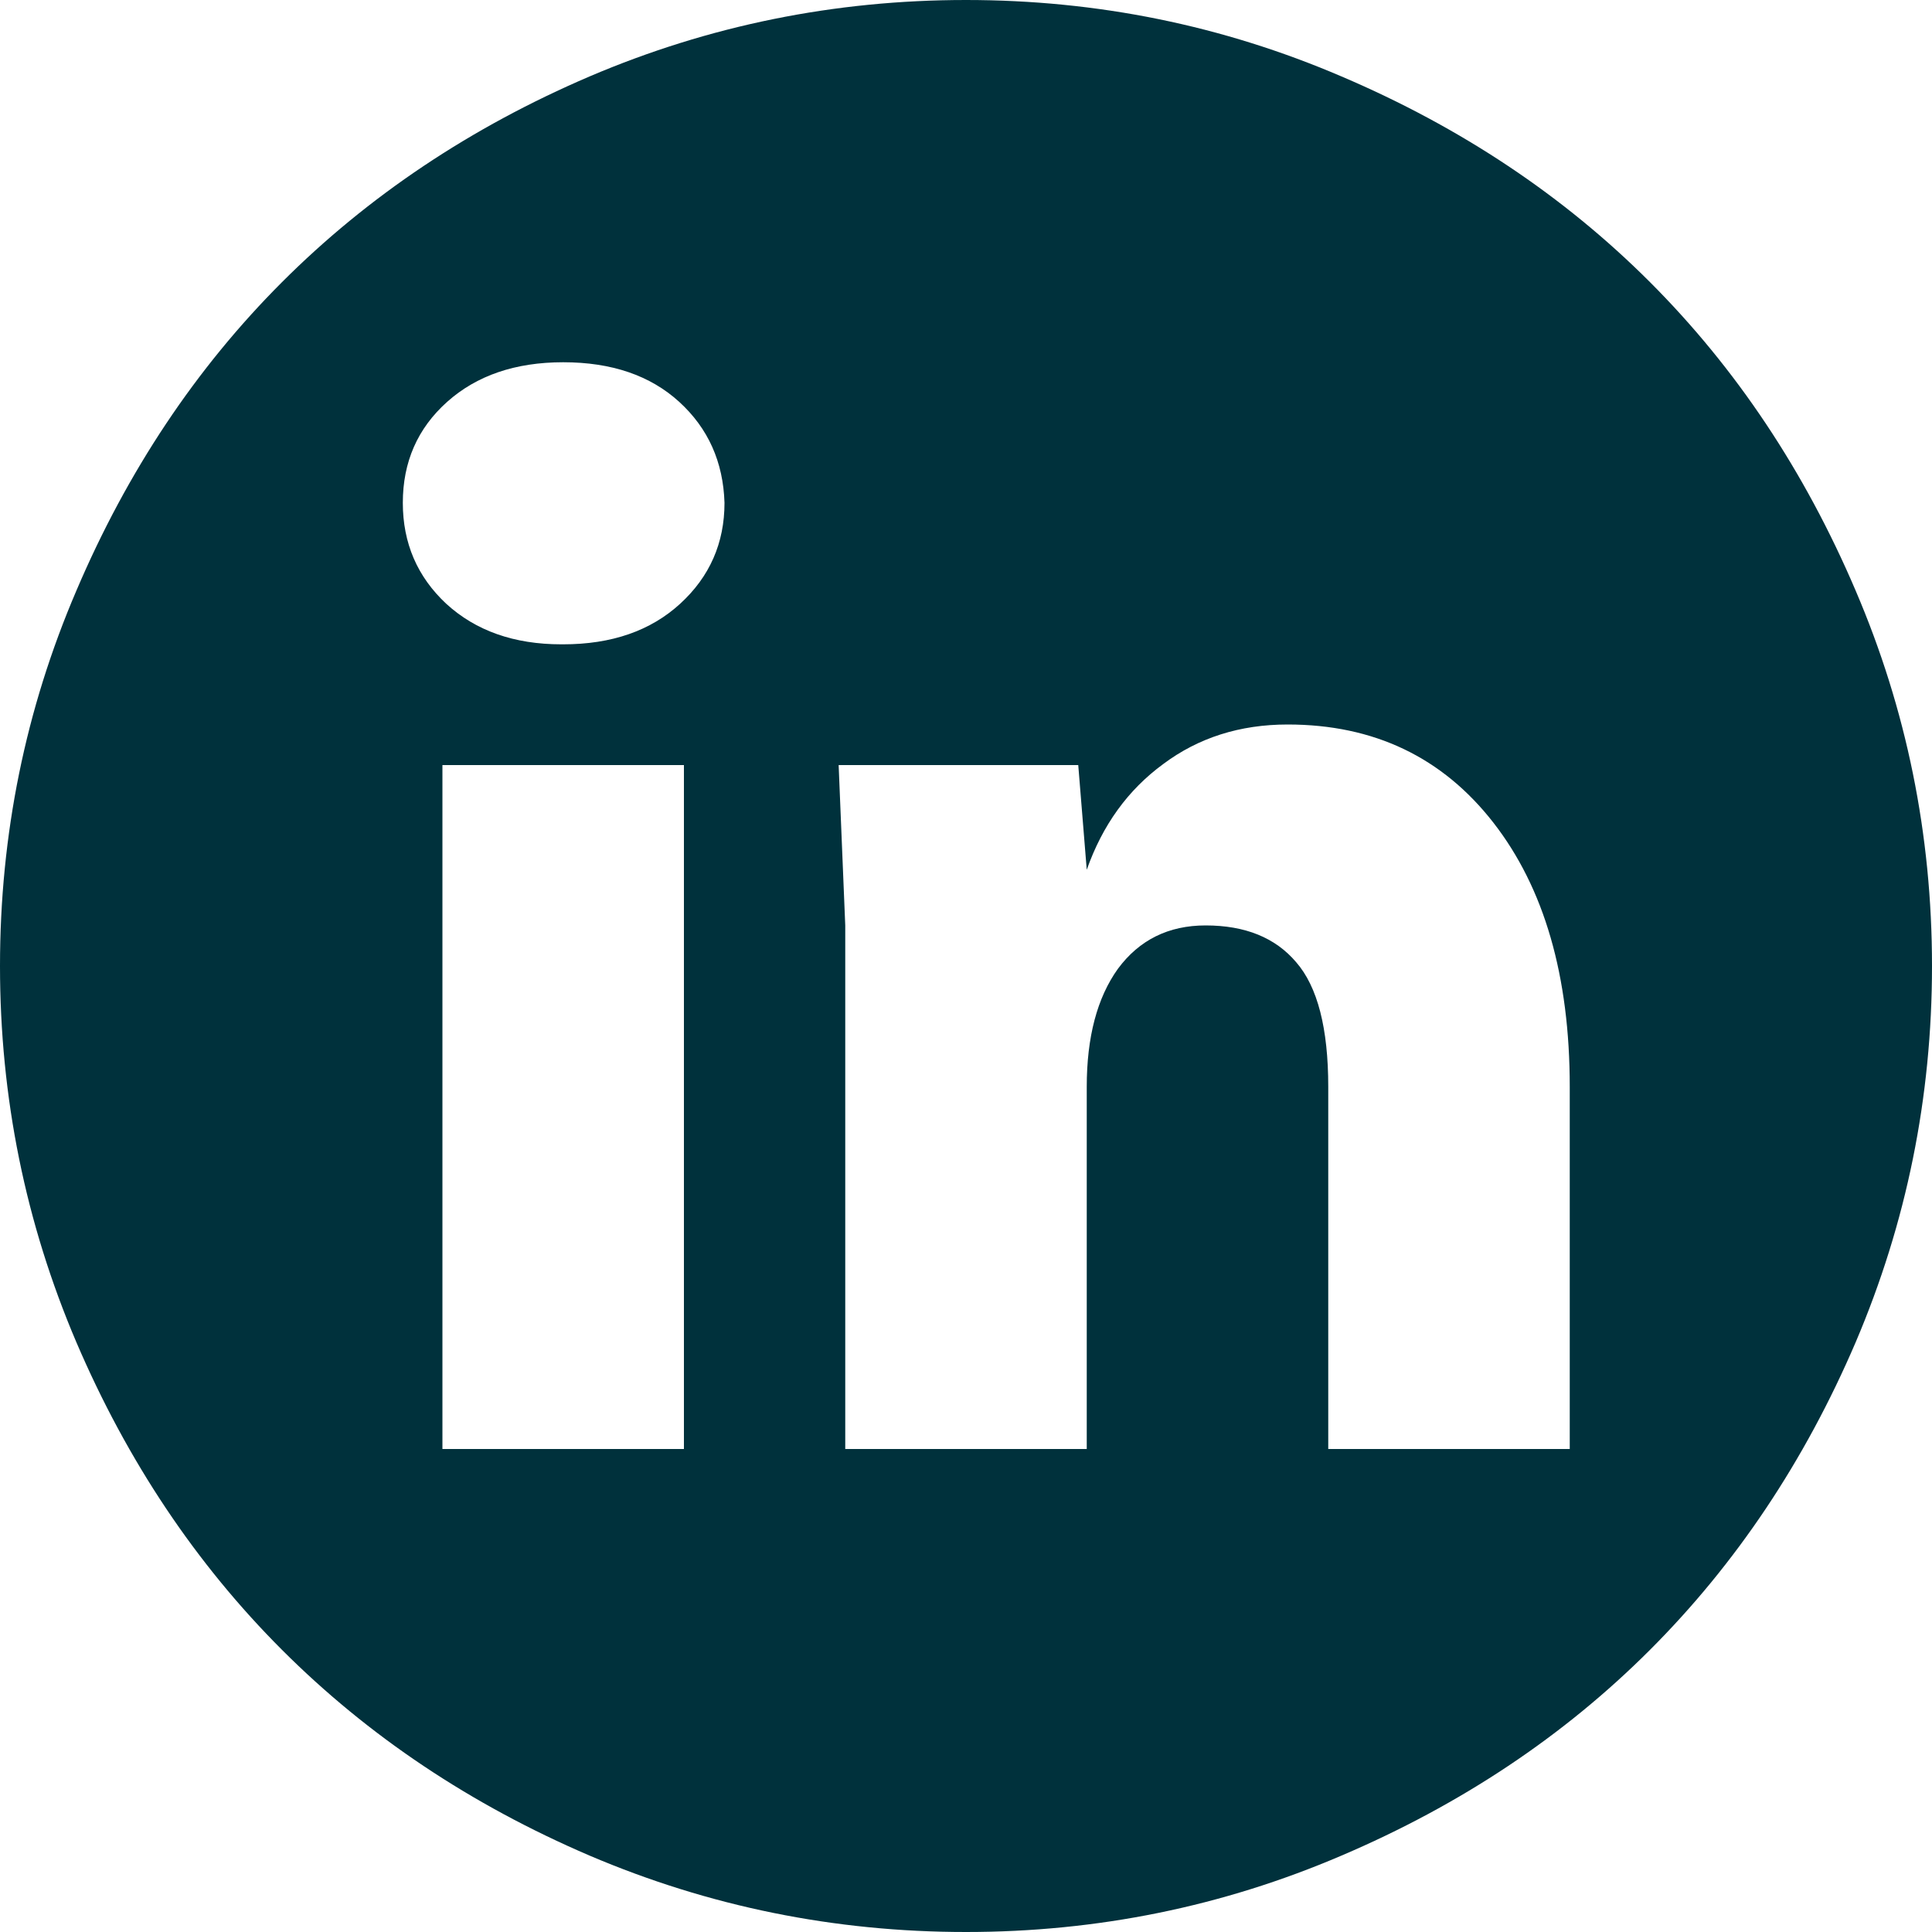 <svg width="50" height="50" viewBox="0 0 50 50" fill="none" xmlns="http://www.w3.org/2000/svg">
<path d="M15.259 1.978C18.351 0.659 21.598 0 25 0C28.402 0 31.641 0.659 34.717 1.978C37.809 3.296 40.47 5.07 42.7 7.3C44.93 9.53 46.704 12.191 48.023 15.283C49.341 18.359 50 21.598 50 25C50 28.402 49.341 31.649 48.023 34.741C46.704 37.817 44.93 40.47 42.7 42.7C40.47 44.93 37.809 46.704 34.717 48.023C31.641 49.341 28.402 50 25 50C21.598 50 18.351 49.341 15.259 48.023C12.183 46.704 9.53 44.93 7.3 42.7C5.07 40.47 3.296 37.817 1.978 34.741C0.659 31.649 0 28.402 0 25C0 21.598 0.659 18.359 1.978 15.283C3.296 12.191 5.07 9.53 7.3 7.3C9.53 5.07 12.183 3.296 15.259 1.978ZM14.575 16.675C15.829 16.675 16.838 16.325 17.602 15.625C18.367 14.925 18.75 14.054 18.75 13.013C18.717 11.955 18.327 11.084 17.578 10.4C16.829 9.717 15.829 9.375 14.575 9.375C13.338 9.375 12.337 9.717 11.572 10.4C10.807 11.084 10.425 11.955 10.425 13.013C10.425 14.054 10.799 14.925 11.548 15.625C12.313 16.325 13.306 16.675 14.526 16.675H14.575ZM17.7 37.5V19.8H11.45V37.5H17.7ZM40.625 37.5V28.125C40.625 25.26 39.966 22.982 38.648 21.289C37.329 19.596 35.555 18.75 33.325 18.75C32.088 18.75 31.014 19.092 30.102 19.775C29.191 20.443 28.532 21.354 28.125 22.51L27.905 19.8H21.704L21.875 23.95V37.5H28.125V28.125C28.125 26.839 28.394 25.822 28.931 25.073C29.484 24.325 30.241 23.95 31.201 23.95C32.227 23.95 33.008 24.268 33.545 24.902C34.098 25.537 34.375 26.611 34.375 28.125V37.5H40.625Z" fill="#00313C"/>
</svg>
